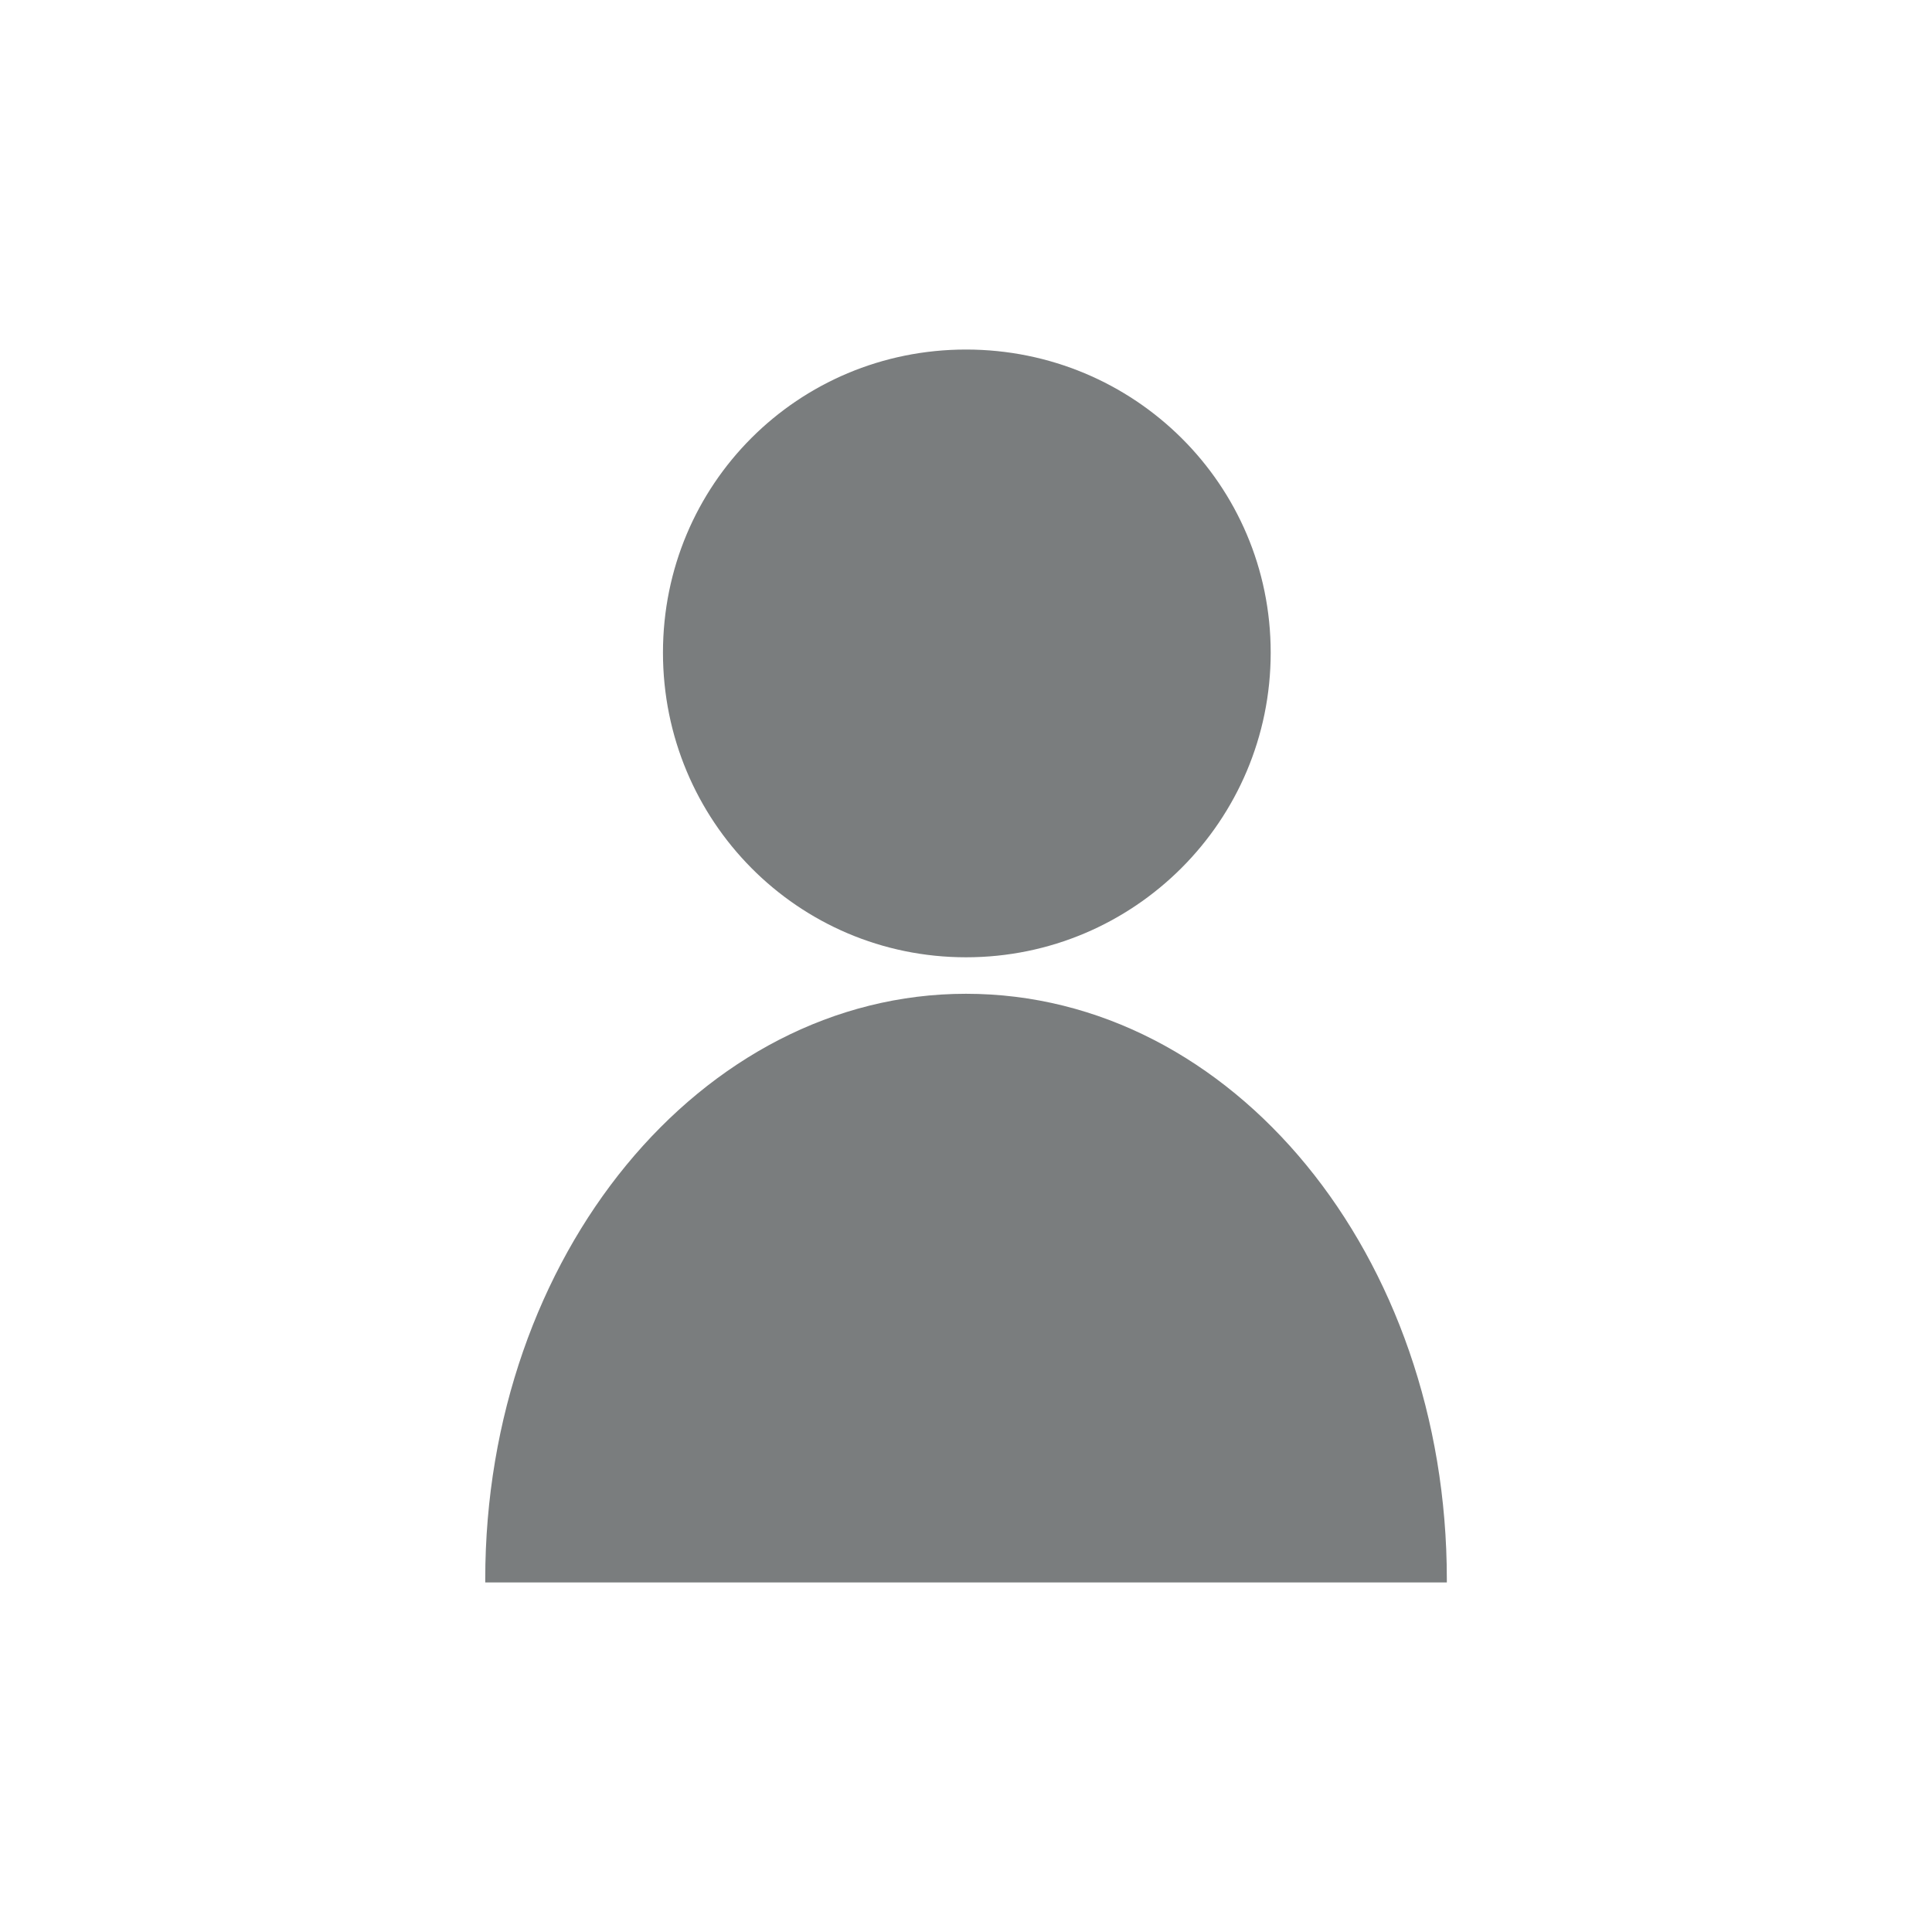 <?xml version="1.0" encoding="UTF-8"?>
<svg width="100px" height="100px" viewBox="0 0 100 100" version="1.1" xmlns="http://www.w3.org/2000/svg" xmlns:xlink="http://www.w3.org/1999/xlink">
    <!-- Generator: Sketch 51.3 (57544) - http://www.bohemiancoding.com/sketch -->
    <title>Artboard Copy 3</title>
    <desc>Created with Sketch.</desc>
    <defs></defs>
    <g id="Artboard-Copy-3" stroke="none" stroke-width="1" fill="none" fill-rule="evenodd">
        <path d="M50.002,18.092 C58.709,18.092 65.771,25.073 65.771,33.78 C65.771,42.487 58.709,49.549 50.002,49.549 C41.296,49.549 34.315,42.487 34.315,33.78 C34.315,25.073 41.296,18.092 50.002,18.092 Z M50.002,51.438 C63.801,51.438 74.888,64.989 74.888,81.745 L74.888,81.908 L25.116,81.908 L25.116,81.745 C25.116,64.989 36.288,51.438 50.002,51.438 L50.002,51.438 Z" id="Shape" fill="#7A7D7E" fill-rule="nonzero"></path>
    </g>
</svg>
